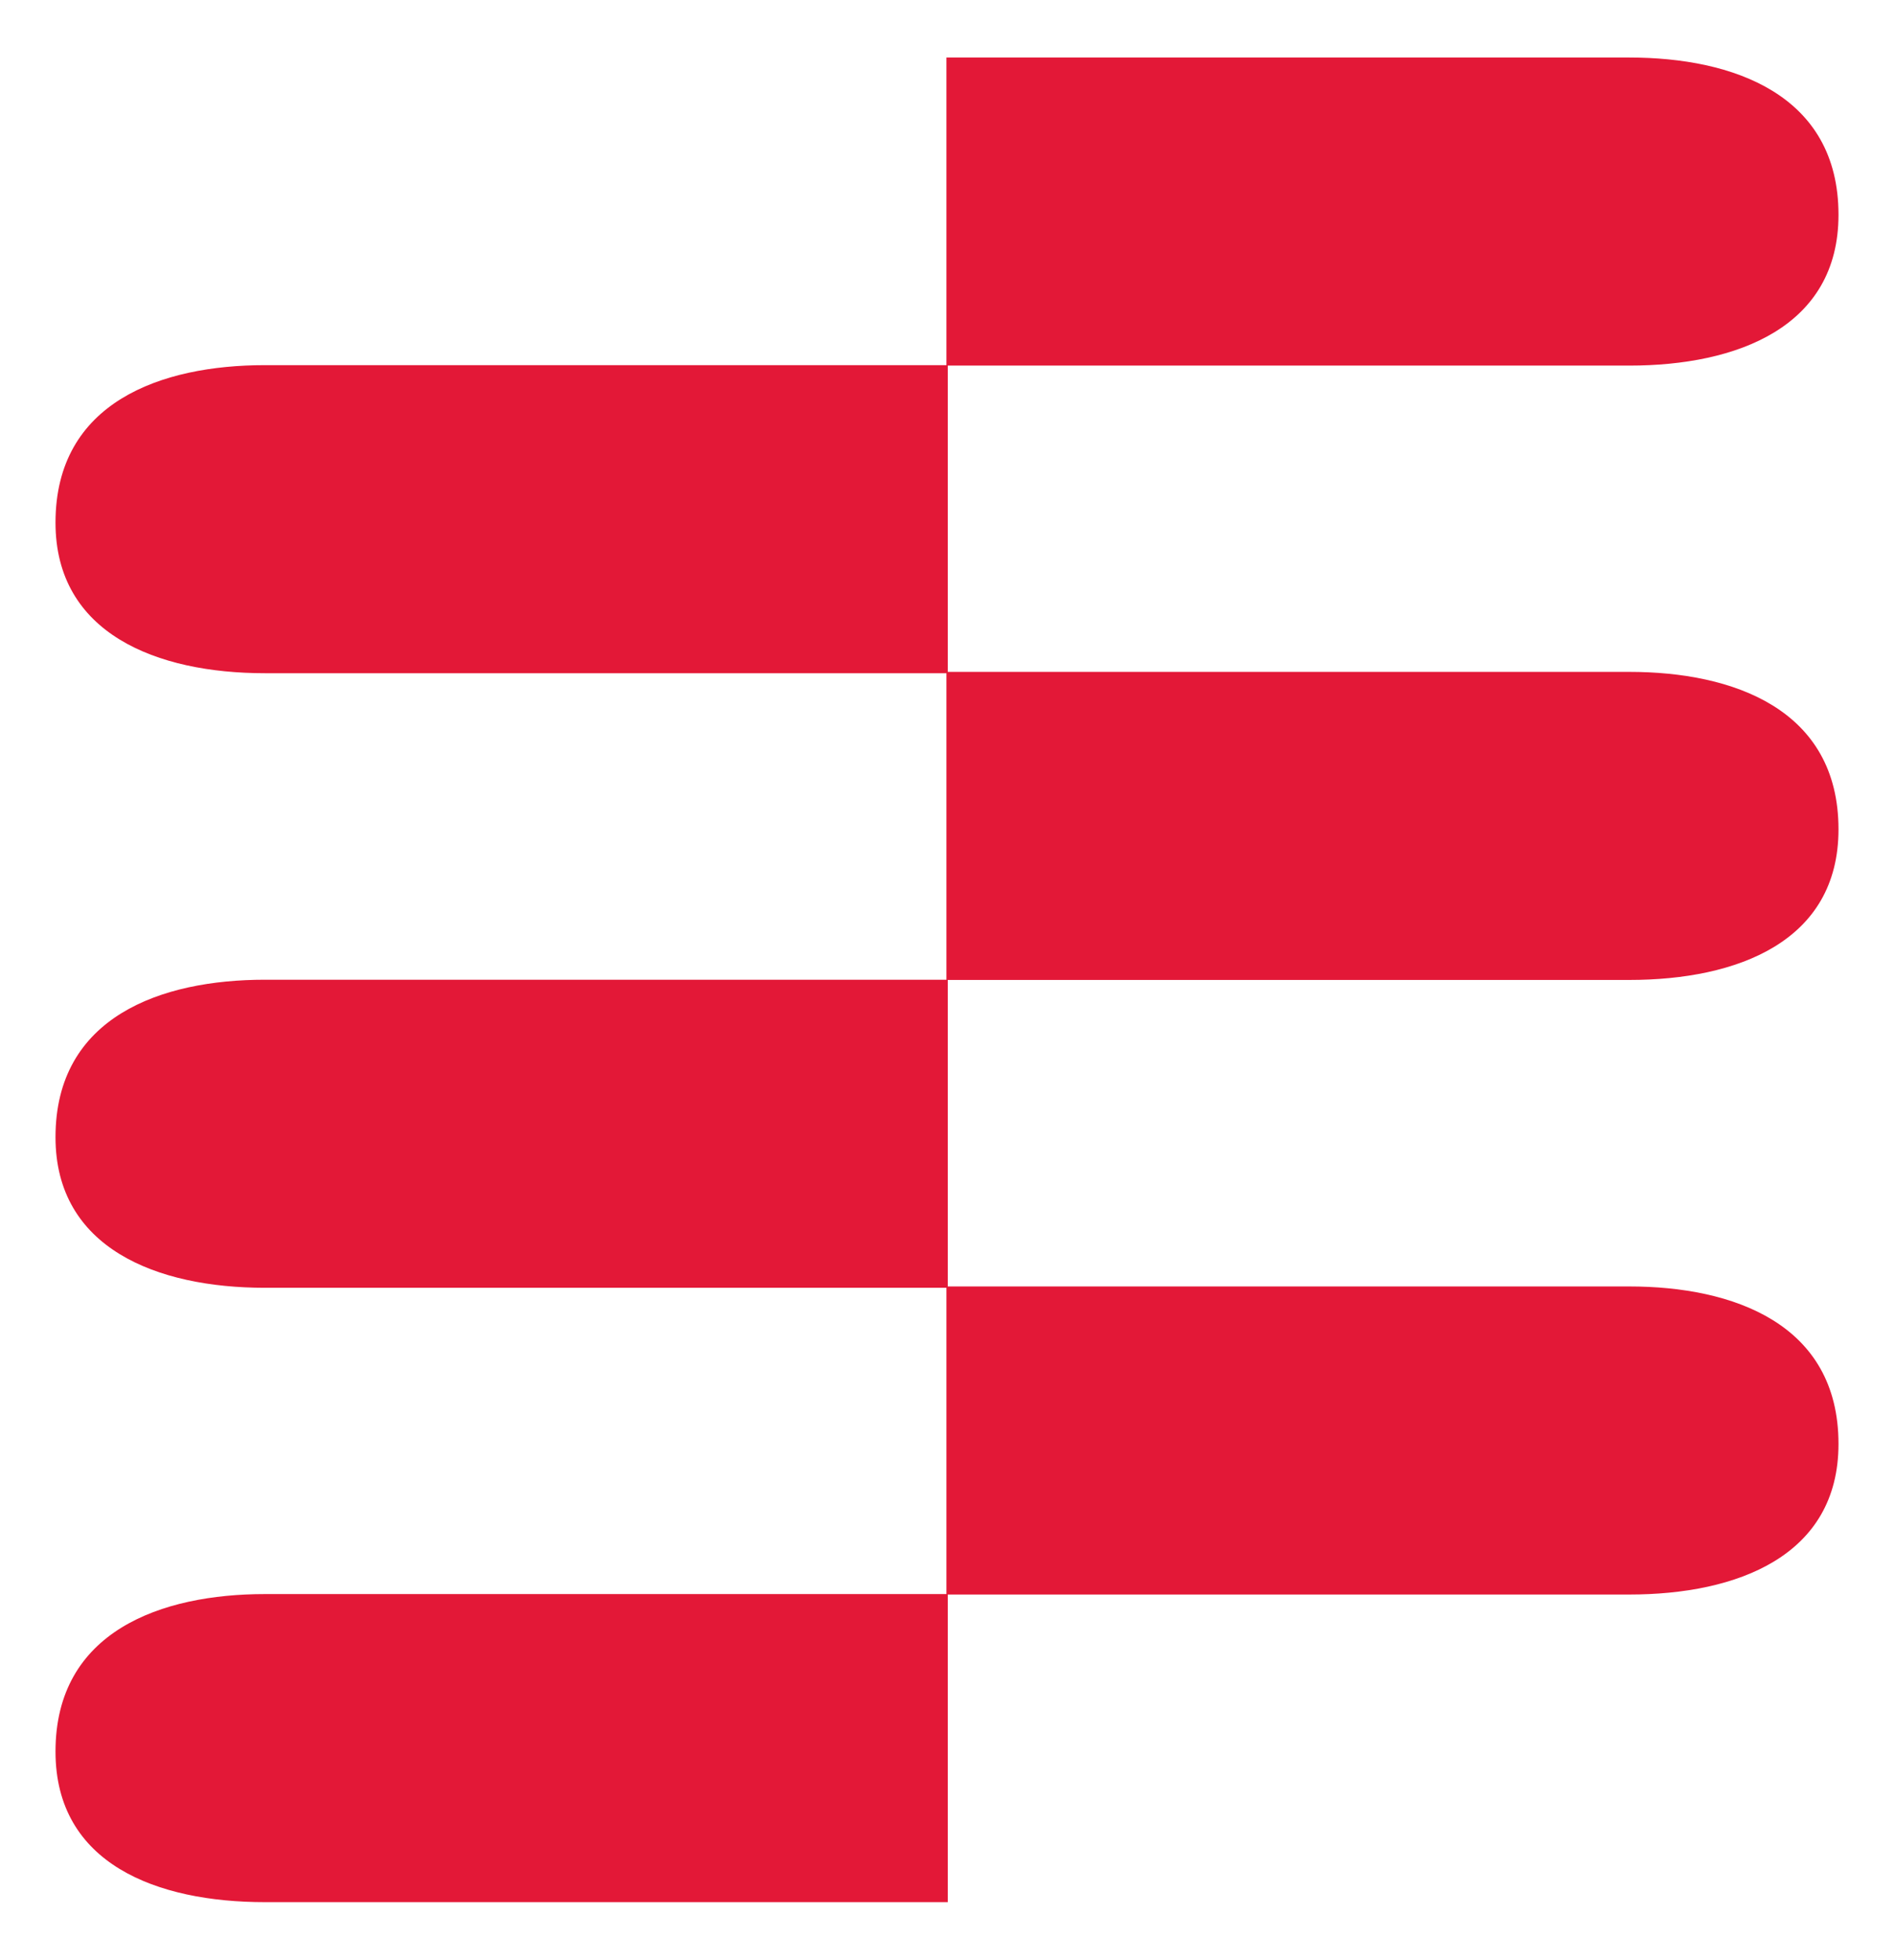 <svg id="sr_rgb" data-name="sr rgb" xmlns="http://www.w3.org/2000/svg" viewBox="0 0 85.31 88.23"><defs><style>.cls-1{fill:#e31837;}</style></defs><path class="cls-1" d="M73.39,16.46c4.85,0,9.42-1.73,9.42-6.79,0-5.42-4.76-7.08-9.42-7.08H42.63V16.44H11.93c-4.66,0-9.43,1.66-9.43,7.09,0,5,4.57,6.78,9.43,6.78h30.7v13.8H11.93c-4.66,0-9.43,1.66-9.43,7.09,0,5,4.57,6.78,9.43,6.78h30.7V71.77H11.93c-4.66,0-9.43,1.67-9.43,7.09,0,5.06,4.57,6.78,9.43,6.78H42.69V71.79h30.7c4.85,0,9.42-1.73,9.42-6.78,0-5.42-4.76-7.09-9.42-7.09H42.69V44.12h30.7c4.85,0,9.42-1.72,9.42-6.78,0-5.42-4.76-7.09-9.42-7.09H42.69V16.46Z"/></svg>
